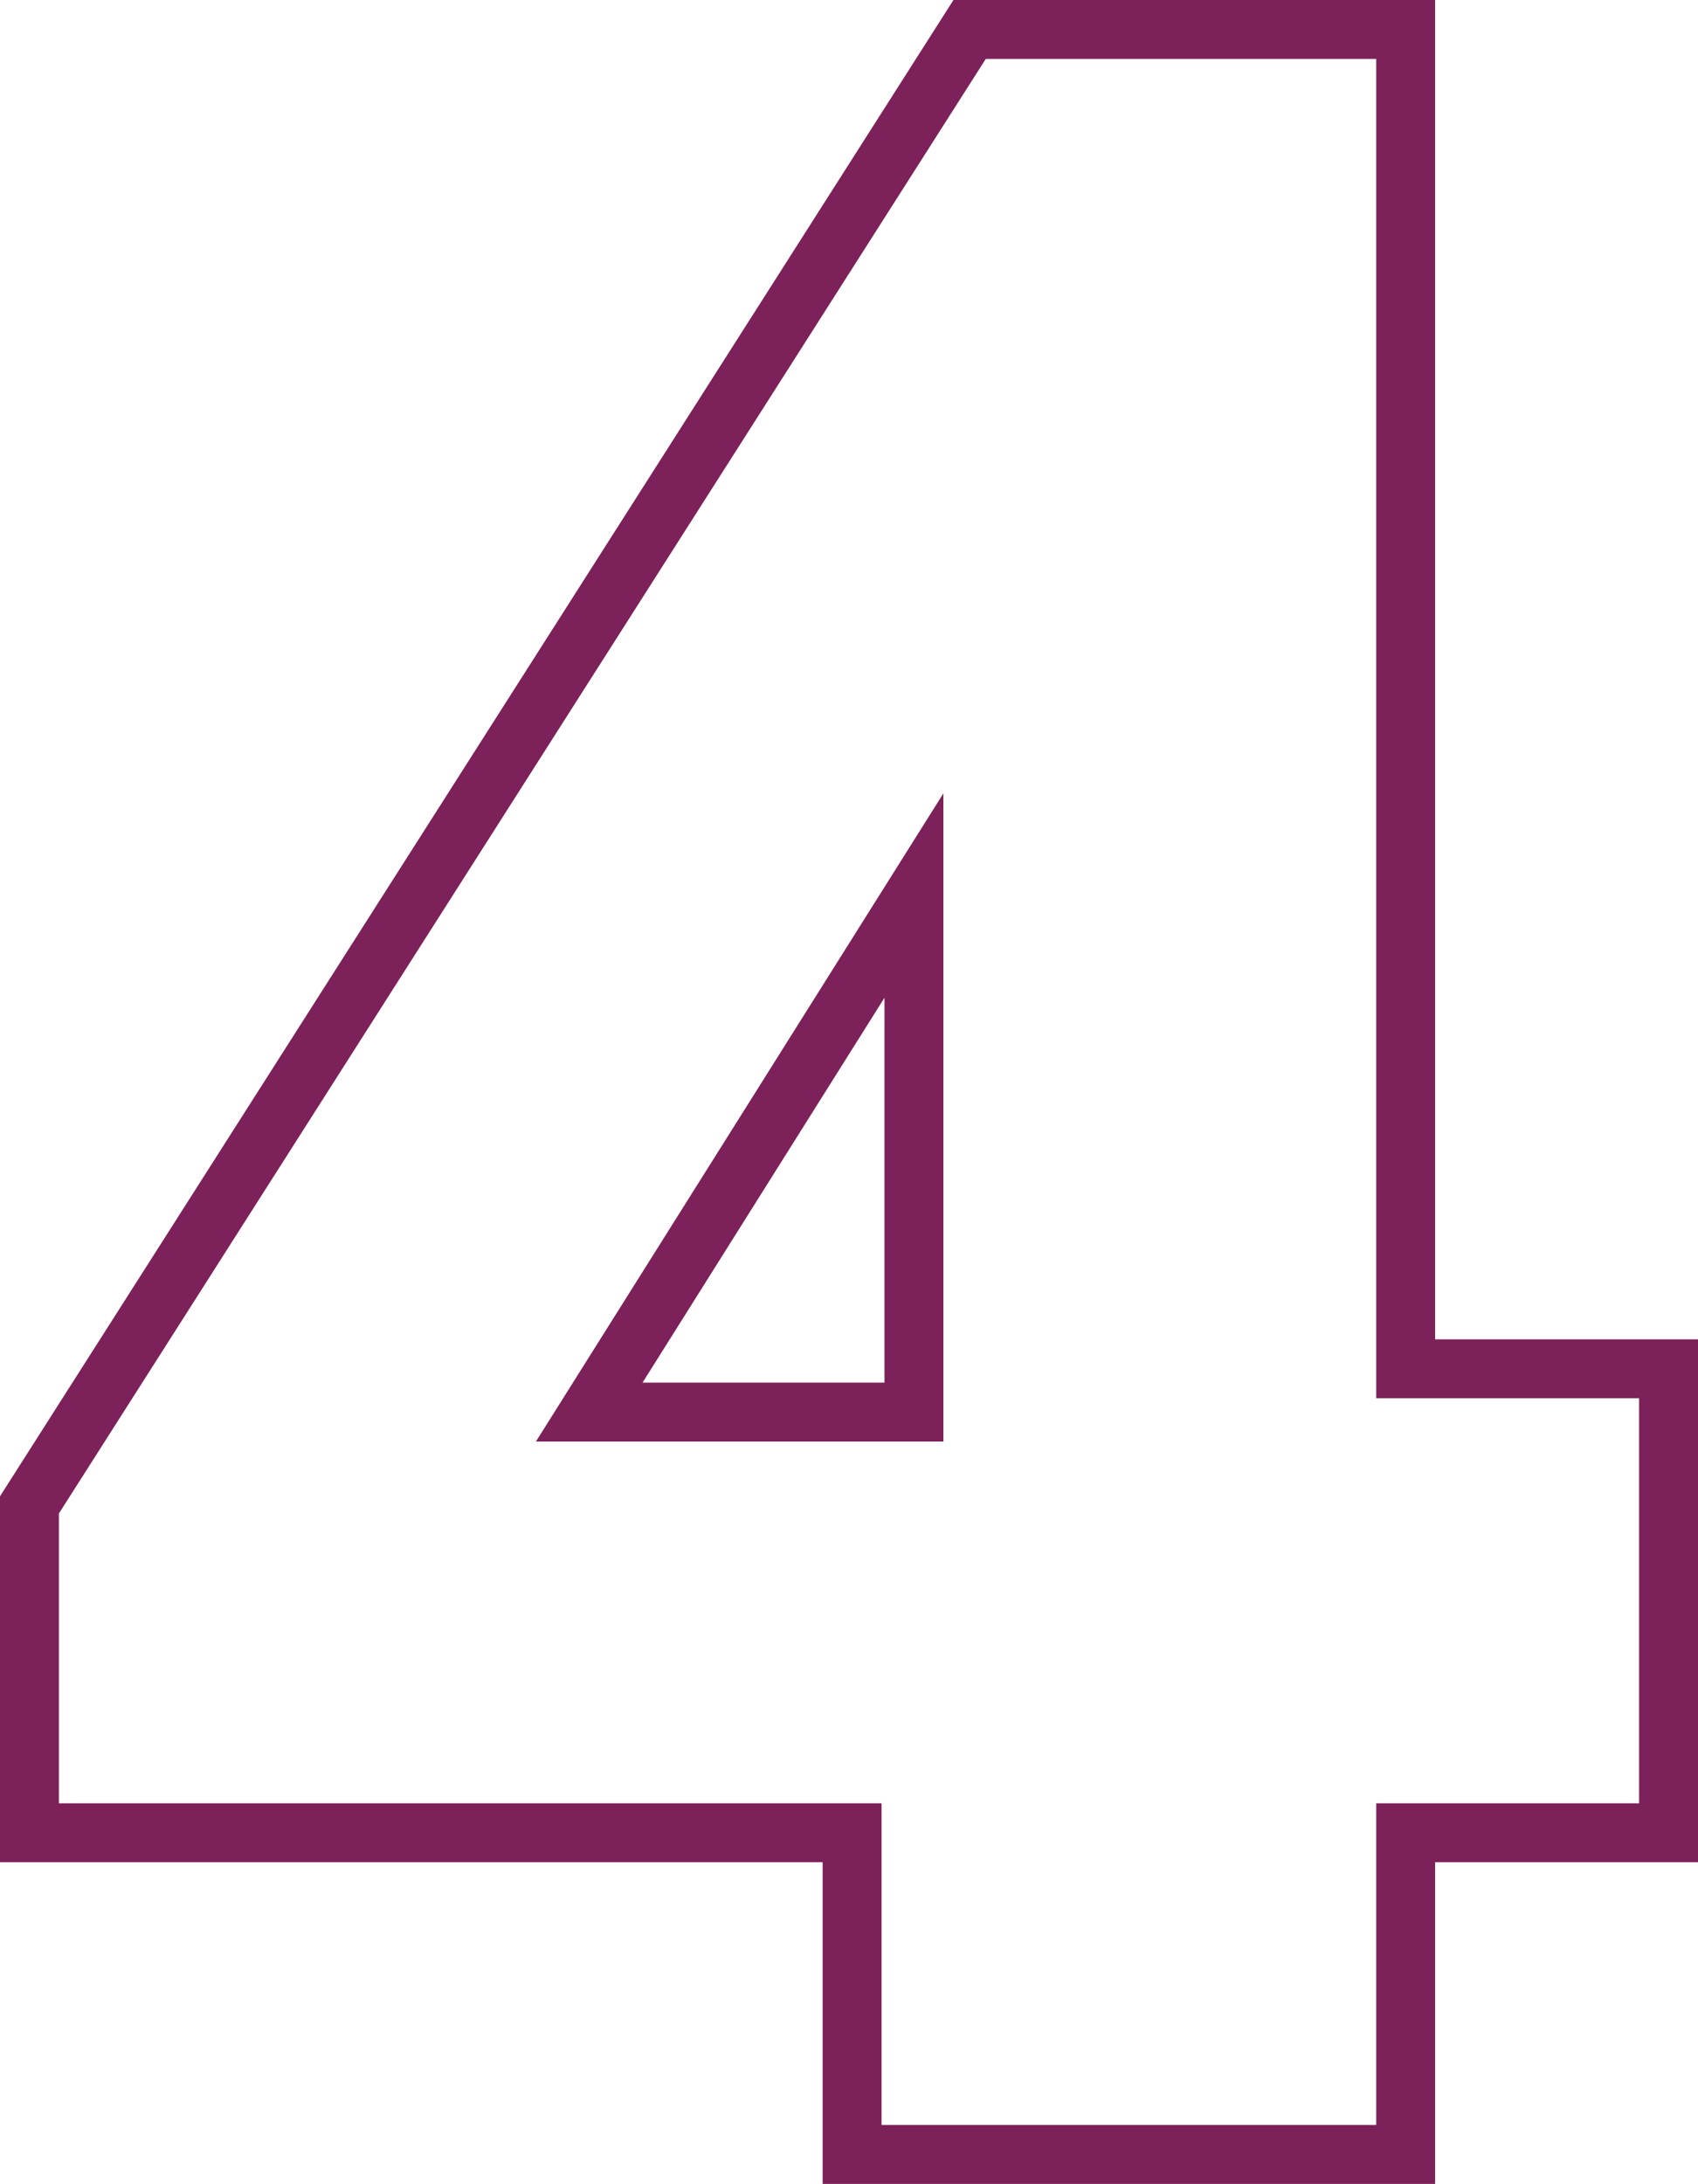 <?xml version="1.0" encoding="UTF-8"?> <svg xmlns="http://www.w3.org/2000/svg" width="57.65" height="74.135" viewBox="0 0 57.65 74.135"><path id="_4" data-name="4" d="M28.665,0H47.46V-10.92h8.925V-26.67H47.46V-72.135H32.655L.735-22.05v11.13h27.93ZM19.74-25.2,30.765-42.735V-25.2Z" transform="translate(0.265 73.135)" fill="none" stroke="#7d215a" stroke-width="2"></path></svg> 